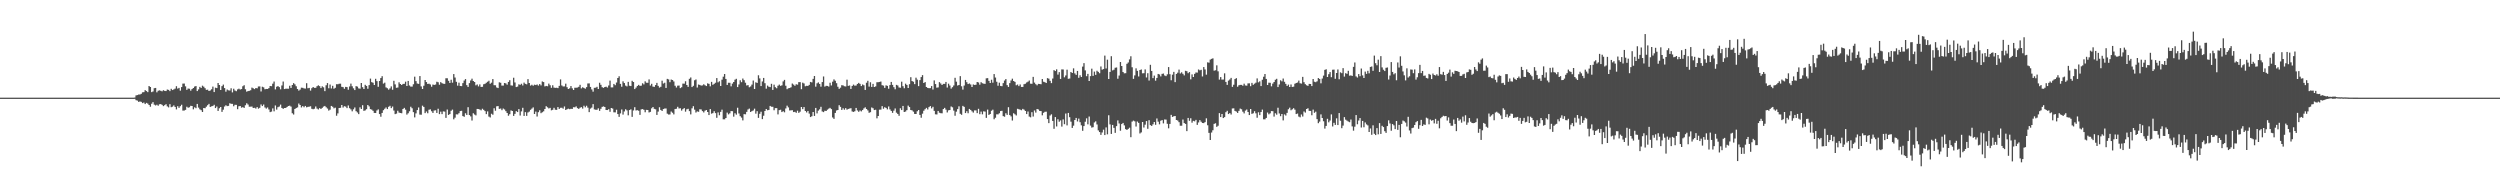 <?xml version="1.0" encoding="UTF-8"?>
<svg xmlns="http://www.w3.org/2000/svg" width="1920" height="150">
  <path d="M0 75.000h1v1.000H0zM1 75.000h1v1.000H1zM2 75.000h1v1.000H2zM3 75.000h1v1.000H3zM4 75.000h1v1.000H4zM5 75.000h1v1.000H5zM6 75.000h1v1.000H6zM7 75.000h1v1.000H7zM8 75.000h1v1.000H8zM9 75.000h1v1.000H9zM10 75.000h1v1.000H10zM11 75.000h1v1.000H11zM12 75.000h1v1.000H12zM13 75.000h1v1.000H13zM14 75.000h1v1.000H14zM15 75.000h1v1.000H15zM16 75.000h1v1.000H16zM17 75.000h1v1.000H17zM18 75.000h1v1.000H18zM19 75.000h1v1.000H19zM20 75.000h1v1.000H20zM21 75.000h1v1.000H21zM22 75.000h1v1.000H22zM23 75.000h1v1.000H23zM24 75.000h1v1.000H24zM25 75.000h1v1.000H25zM26 75.000h1v1.000H26zM27 75.000h1v1.000H27zM28 75.000h1v1.000H28zM29 75.000h1v1.000H29zM30 75.000h1v1.000H30zM31 75.000h1v1.000H31zM32 75.000h1v1.000H32zM33 75.000h1v1.000H33zM34 75.000h1v1.000H34zM35 75.000h1v1.000H35zM36 75.000h1v1.000H36zM37 75.000h1v1.000H37zM38 75.000h1v1.000H38zM39 75.000h1v1.000H39zM40 75.000h1v1.000H40zM41 75.000h1v1.000H41zM42 75.000h1v1.000H42zM43 75.000h1v1.000H43zM44 75.000h1v1.000H44zM45 75.000h1v1.000H45zM46 75.000h1v1.000H46zM47 75.000h1v1.000H47zM48 75.000h1v1.000H48zM49 75.000h1v1.000H49zM50 75.000h1v1.000H50zM51 75.000h1v1.000H51zM52 75.000h1v1.000H52zM53 75.000h1v1.000H53zM54 75.000h1v1.000H54zM55 75.000h1v1.000H55zM56 75.000h1v1.000H56zM57 75.000h1v1.000H57zM58 75.000h1v1.000H58zM59 75.000h1v1.000H59zM60 75.000h1v1.000H60zM61 75.000h1v1.000H61zM62 75.000h1v1.000H62zM63 75.000h1v1.000H63zM64 75.000h1v1.000H64zM65 75.000h1v1.000H65zM66 75.000h1v1.000H66zM67 75.000h1v1.000H67zM68 75.000h1v1.000H68zM69 75.000h1v1.000H69zM70 75.000h1v1.000H70zM71 75.000h1v1.000H71zM72 75.000h1v1.000H72zM73 75.000h1v1.000H73zM74 75.000h1v1.000H74zM75 75.000h1v1.000H75zM76 75.000h1v1.000H76zM77 75.000h1v1.000H77zM78 75.000h1v1.000H78zM79 75.000h1v1.000H79zM80 75.000h1v1.000H80zM81 75.000h1v1.000H81zM82 75.000h1v1.000H82zM83 75.000h1v1.000H83zM84 75.000h1v1.000H84zM85 75.000h1v1.000H85zM86 75.000h1v1.000H86zM87 75.000h1v1.000H87zM88 75.000h1v1.000H88zM89 75.000h1v1.000H89zM90 75.000h1v1.000H90zM91 75.000h1v1.000H91zM92 75.000h1v1.000H92zM93 75.000h1v1.000H93zM94 75.000h1v1.000H94zM95 75.000h1v1.000H95zM96 75.000h1v1.000H96zM97 75.000h1v1.000H97zM98 75.000h1v1.000H98zM99 75.000h1v1.000H99zM100 75.000h1v1.000H100zM101 75.000h1v1.000H101zM102 75.000h1v1.000H102zM103 74.922h1v1.000H103zM104 73.272h1v3.691H104zM105 73.032h1v4.208H105zM106 72.607h1v5.646H106zM107 72.543h1v5.375H107zM108 72.031h1v6.227H108zM109 70.899h1v8.299H109zM110 70.778h1v7.948H110zM111 69.199h1v10.727H111zM112 69.955h1v9.024H112zM113 70.767h1v8.820H113zM114 66.062h1v14.593H114zM115 66.840h1v15.123H115zM116 70.736h1v8.908H116zM117 70.247h1v8.209H117zM118 67.755h1v12.653H118zM119 67.510h1v13.486H119zM120 70.904h1v9.516H120zM121 69.709h1v11.503H121zM122 69.350h1v10.715H122zM123 69.741h1v10.172H123zM124 70.158h1v10.401H124zM125 69.255h1v12.234H125zM126 69.773h1v11.044H126zM127 69.936h1v10.085H127zM128 68.757h1v12.945H128zM129 68.994h1v13.480H129zM130 70.014h1v10.036H130zM131 68.177h1v14.152H131zM132 69.191h1v12.735H132zM133 68.636h1v12.302H133zM134 68.042h1v14.073H134zM135 66.207h1v17.804H135zM136 68.031h1v13.506H136zM137 67.478h1v15.374H137zM138 69.626h1v11.912H138zM139 66.861h1v13.576H139zM140 64.186h1v20.775H140zM141 64.179h1v20.684H141zM142 66.322h1v18.040H142zM143 69.029h1v12.937H143zM144 67.997h1v14.750H144zM145 68.136h1v14.225H145zM146 69.643h1v11.610H146zM147 68.404h1v12.993H147zM148 67.590h1v16.371H148zM149 66.478h1v15.930H149zM150 66.093h1v16.991H150zM151 69.945h1v9.869H151zM152 68.663h1v13.973H152zM153 66.712h1v17.279H153zM154 67.546h1v17.103H154zM155 65.779h1v20.256H155zM156 66.540h1v16.426H156zM157 67.731h1v15.413H157zM158 69.038h1v12.890H158zM159 68.844h1v11.925H159zM160 69.887h1v9.862H160zM161 69.472h1v12.631H161zM162 68.538h1v13.122H162zM163 66.491h1v14.843H163zM164 70.683h1v9.823H164zM165 67.309h1v15.677H165zM166 67.611h1v14.194H166zM167 63.723h1v21.465H167zM168 65.278h1v17.869H168zM169 69.138h1v13.020H169zM170 66.132h1v19.793H170zM171 64.969h1v19.247H171zM172 67.612h1v14.228H172zM173 70.384h1v10.447H173zM174 68.779h1v12.717H174zM175 69.357h1v11.968H175zM176 69.529h1v9.771H176zM177 67.779h1v11.929H177zM178 70.980h1v8.781H178zM179 68.169h1v13.429H179zM180 69.506h1v10.997H180zM181 70.062h1v10.460H181zM182 68.680h1v15.181H182zM183 68.105h1v13.487H183zM184 68.742h1v12.666H184zM185 68.425h1v14.243H185zM186 66.275h1v15.994H186zM187 65.453h1v17.416H187zM188 68.575h1v12.249H188zM189 70.417h1v8.904H189zM190 69.915h1v10.370H190zM191 69.749h1v12.227H191zM192 69.327h1v12.603H192zM193 67.283h1v14.550H193zM194 67.831h1v15.113H194zM195 68.457h1v14.328H195zM196 67.591h1v15.793H196zM197 67.833h1v14.374H197zM198 66.382h1v17.094H198zM199 66.332h1v16.477H199zM200 70.253h1v9.983H200zM201 66.603h1v14.847H201zM202 67.061h1v13.213H202zM203 68.580h1v13.955H203zM204 68.282h1v15.137H204zM205 68.350h1v14.185H205zM206 67.704h1v16.365H206zM207 66.034h1v20.075H207zM208 66.182h1v19.515H208zM209 64.249h1v18.998H209zM210 62.612h1v22.872H210zM211 68.662h1v12.329H211zM212 66.603h1v17.556H212zM213 66.081h1v16.262H213zM214 66.898h1v14.934H214zM215 68.593h1v11.749H215zM216 65.642h1v17.228H216zM217 62.630h1v20.965H217zM218 68.425h1v14.506H218zM219 68.094h1v14.801H219zM220 68.102h1v14.022H220zM221 68.160h1v13.235H221zM222 65.867h1v15.267H222zM223 67.553h1v14.319H223zM224 65.274h1v21.734H224zM225 63.832h1v24.106H225zM226 64.769h1v18.950H226zM227 66.252h1v16.729H227zM228 68.368h1v14.138H228zM229 69.573h1v9.957H229zM230 68.805h1v11.855H230zM231 67.331h1v15.179H231zM232 67.429h1v14.027H232zM233 67.878h1v14.513H233zM234 68.066h1v13.314H234zM235 63.902h1v18.507H235zM236 67.774h1v14.323H236zM237 67.463h1v14.432H237zM238 69.573h1v12.033H238zM239 67.726h1v15.817H239zM240 66.830h1v17.105H240zM241 67.506h1v15.979H241zM242 67.429h1v14.334H242zM243 66.180h1v17.222H243zM244 65.540h1v18.532H244zM245 66.169h1v16.894H245zM246 67.643h1v16.081H246zM247 66.282h1v16.563H247zM248 67.085h1v14.787H248zM249 69.978h1v11.374H249zM250 65.494h1v16.893H250zM251 63.787h1v19.566H251zM252 67.799h1v17.122H252zM253 64.928h1v19.317H253zM254 67.936h1v13.426H254zM255 65.909h1v16.060H255zM256 68.144h1v15.076H256zM257 67.447h1v15.220H257zM258 64.675h1v24.187H258zM259 64.724h1v22.387H259zM260 64.316h1v18.603H260zM261 64.243h1v18.547H261zM262 66.665h1v13.993H262zM263 66.935h1v15.658H263zM264 68.175h1v13.364H264zM265 66.701h1v15.176H265zM266 66.922h1v16.115H266zM267 68.915h1v12.102H267zM268 66.391h1v16.692H268zM269 64.210h1v19.828H269zM270 66.245h1v19.279H270zM271 67.837h1v16.152H271zM272 69.184h1v13.350H272zM273 66.125h1v19.284H273zM274 66.514h1v19.867H274zM275 67.909h1v19.769H275zM276 68.091h1v14.329H276zM277 63.763h1v19.967H277zM278 66.970h1v13.833H278zM279 68.351h1v16.774H279zM280 65.104h1v19.682H280zM281 65.977h1v17.879H281zM282 68.141h1v12.510H282zM283 65.358h1v16.365H283zM284 60.384h1v23.450H284zM285 63.075h1v21.075H285zM286 63.527h1v21.565H286zM287 65.271h1v21.474H287zM288 60.539h1v26.267H288zM289 62.322h1v22.539H289zM290 66.646h1v17.358H290zM291 62.189h1v25.434H291zM292 59.944h1v29.700H292zM293 58.538h1v28.178H293zM294 64.208h1v20.427H294zM295 63.495h1v20.019H295zM296 67.123h1v15.393H296zM297 67.788h1v15.955H297zM298 68.842h1v13.180H298zM299 67.886h1v13.382H299zM300 66.334h1v16.697H300zM301 68.921h1v12.913H301zM302 62.053h1v22.855H302zM303 64.802h1v22.875H303zM304 67.442h1v19.806H304zM305 67.220h1v17.840H305zM306 63.224h1v23.260H306zM307 64.500h1v22.303H307zM308 65.304h1v21.680H308zM309 64.463h1v19.272H309zM310 64.375h1v18.484H310zM311 62.742h1v21.471H311zM312 66.058h1v21.949H312zM313 62.172h1v24.815H313zM314 65.634h1v19.835H314zM315 66.493h1v15.470H315zM316 66.493h1v16.646H316zM317 64.716h1v21.389H317zM318 58.905h1v31.273H318zM319 62.314h1v24.794H319zM320 64.142h1v20.390H320zM321 64.431h1v18.126H321zM322 58.399h1v29.617H322zM323 66.362h1v21.732H323zM324 68.337h1v12.799H324zM325 65.867h1v16.252H325zM326 61.415h1v25.487H326zM327 63.032h1v22.550H327zM328 64.482h1v22.508H328zM329 64.257h1v19.999H329zM330 64.868h1v19.108H330zM331 66.614h1v18.820H331zM332 64.913h1v21.815H332zM333 65.220h1v19.650H333zM334 64.913h1v19.786H334zM335 62.783h1v23.963H335zM336 63.189h1v20.337H336zM337 65.073h1v22.583H337zM338 63.102h1v22.645H338zM339 63.889h1v23.767H339zM340 64.284h1v21.293H340zM341 64.420h1v21.304H341zM342 60.132h1v30.373H342zM343 60.087h1v24.034H343zM344 62.076h1v26.216H344zM345 63.690h1v23.917H345zM346 61.249h1v23.799H346zM347 63.465h1v20.728H347zM348 56.858h1v34.808H348zM349 59.537h1v30.806H349zM350 62.812h1v25.010H350zM351 65.799h1v22.090H351zM352 63.504h1v23.452H352zM353 66.041h1v19.254H353zM354 66.175h1v18.908H354zM355 63.823h1v25.341H355zM356 61.842h1v27.848H356zM357 60.718h1v26.263H357zM358 65.368h1v22.897H358zM359 66.755h1v15.552H359zM360 63.852h1v24.539H360zM361 61.779h1v27.626H361zM362 60.422h1v32.167H362zM363 62.209h1v24.772H363zM364 62.993h1v24.946H364zM365 65.511h1v23.098H365zM366 64.865h1v18.787H366zM367 66.363h1v17.386H367zM368 64.816h1v19.285H368zM369 66.742h1v17.989H369zM370 66.672h1v16.843H370zM371 64.711h1v19.642H371zM372 64.349h1v20.989H372zM373 63.561h1v24.111H373zM374 62.789h1v22.749H374zM375 61.992h1v27.575H375zM376 64.327h1v25.879H376zM377 63.489h1v23.859H377zM378 60.744h1v27.381H378zM379 65.457h1v17.677H379zM380 65.478h1v19.553H380zM381 67.167h1v14.502H381zM382 67.618h1v13.857H382zM383 63.219h1v20.388H383zM384 63.540h1v19.827H384zM385 65.725h1v18.933H385zM386 65.718h1v17.645H386zM387 63.726h1v20.357H387zM388 64.063h1v21.352H388zM389 65.036h1v21.740H389zM390 62.950h1v25.951H390zM391 61.582h1v26.113H391zM392 65.565h1v19.227H392zM393 65.755h1v19.518H393zM394 59.707h1v29.332H394zM395 63.328h1v24.134H395zM396 66.876h1v18.474H396zM397 66.485h1v19.585H397zM398 64.757h1v19.031H398zM399 65.138h1v23.596H399zM400 64.324h1v21.250H400zM401 65.652h1v17.157H401zM402 63.424h1v25.611H402zM403 64.414h1v21.698H403zM404 64.756h1v24.235H404zM405 60.782h1v25.580H405zM406 63.722h1v22.000H406zM407 65.720h1v18.606H407zM408 65.052h1v18.339H408zM409 65.857h1v16.621H409zM410 65.015h1v22.513H410zM411 65.341h1v20.351H411zM412 64.894h1v24.604H412zM413 65.718h1v20.448H413zM414 64.539h1v20.153H414zM415 65.611h1v21.311H415zM416 62.559h1v23.684H416zM417 63.037h1v22.476H417zM418 66.363h1v17.351H418zM419 66.010h1v15.574H419zM420 66.277h1v16.141H420zM421 64.191h1v19.127H421zM422 65.484h1v17.365H422zM423 67.455h1v17.305H423zM424 65.491h1v18.850H424zM425 67.272h1v15.536H425zM426 67.466h1v16.793H426zM427 67.361h1v16.996H427zM428 67.687h1v14.524H428zM429 65.941h1v17.704H429zM430 60.971h1v21.832H430zM431 65.627h1v17.111H431zM432 66.399h1v17.058H432zM433 66.370h1v15.410H433zM434 64.241h1v20.250H434zM435 66.963h1v16.963H435zM436 68.363h1v15.108H436zM437 67.856h1v16.027H437zM438 66.121h1v17.438H438zM439 67.849h1v15.795H439zM440 69.140h1v13.168H440zM441 67.367h1v15.071H441zM442 67.400h1v14.299H442zM443 67.217h1v15.828H443zM444 66.680h1v16.980H444zM445 65.111h1v17.628H445zM446 67.907h1v14.378H446zM447 67.003h1v16.384H447zM448 67.524h1v13.700H448zM449 68.150h1v14.300H449zM450 66.913h1v14.295H450zM451 64.121h1v18.551H451zM452 64.075h1v22.047H452zM453 66.762h1v16.642H453zM454 68.658h1v13.986H454zM455 70.421h1v9.576H455zM456 67.442h1v16.561H456zM457 67.306h1v16.947H457zM458 66.666h1v17.645H458zM459 68.364h1v14.855H459zM460 63.516h1v21.628H460zM461 65.128h1v18.436H461zM462 66.982h1v15.102H462zM463 67.465h1v14.272H463zM464 66.804h1v15.366H464zM465 66.559h1v17.911H465zM466 67.206h1v17.326H466zM467 65.620h1v18.223H467zM468 61.914h1v23.931H468zM469 67.113h1v15.848H469zM470 67.128h1v16.231H470zM471 64.483h1v21.808H471zM472 65.423h1v20.903H472zM473 63.362h1v20.932H473zM474 59.885h1v27.694H474zM475 58.595h1v31.170H475zM476 64.433h1v22.636H476zM477 66.627h1v17.467H477zM478 62.451h1v25.556H478zM479 63.783h1v21.842H479zM480 65.728h1v18.202H480zM481 66.377h1v18.421H481zM482 62.860h1v25.699H482zM483 65.849h1v18.670H483zM484 66.085h1v17.878H484zM485 62.064h1v27.697H485zM486 62.982h1v21.855H486zM487 68.412h1v13.898H487zM488 67.268h1v17.570H488zM489 66.020h1v18.630H489zM490 65.170h1v19.879H490zM491 65.930h1v22.293H491zM492 65.796h1v18.212H492zM493 63.966h1v19.797H493zM494 64.800h1v19.502H494zM495 62.441h1v23.780H495zM496 63.544h1v20.834H496zM497 63.616h1v20.841H497zM498 60.999h1v25.349H498zM499 65.685h1v20.225H499zM500 64.368h1v18.808H500zM501 66.509h1v15.672H501zM502 66.721h1v16.902H502zM503 65.319h1v18.627H503zM504 63.638h1v24.647H504zM505 65.941h1v19.749H505zM506 67.261h1v15.142H506zM507 66.667h1v17.740H507zM508 61.967h1v23.303H508zM509 64.176h1v19.585H509zM510 63.557h1v19.787H510zM511 67.550h1v15.740H511zM512 60.595h1v26.710H512zM513 60.953h1v27.016H513zM514 63.153h1v24.733H514zM515 61.092h1v24.568H515zM516 61.421h1v25.158H516zM517 62.590h1v25.245H517zM518 65.859h1v17.901H518zM519 67.232h1v16.270H519zM520 65.811h1v16.219H520zM521 65.678h1v17.648H521zM522 67.710h1v15.437H522zM523 67.013h1v17.931H523zM524 64.209h1v19.603H524zM525 64.234h1v18.743H525zM526 62.433h1v23.350H526zM527 65.299h1v18.692H527zM528 66.715h1v16.824H528zM529 60.512h1v24.854H529zM530 59.473h1v28.390H530zM531 66.867h1v16.336H531zM532 65.908h1v15.636H532zM533 61.658h1v22.551H533zM534 61.048h1v25.389H534zM535 67.234h1v18.304H535zM536 64.918h1v20.941H536zM537 65.228h1v18.702H537zM538 65.729h1v18.338H538zM539 65.567h1v19.802H539zM540 64.728h1v21.651H540zM541 65.467h1v19.526H541zM542 66.081h1v18.418H542zM543 63.980h1v22.055H543zM544 64.419h1v23.947H544zM545 66.319h1v17.428H545zM546 62.877h1v24.438H546zM547 65.123h1v21.771H547zM548 64.369h1v21.011H548zM549 63.529h1v23.382H549zM550 59.967h1v30.512H550zM551 63.209h1v23.098H551zM552 62.408h1v26.121H552zM553 66.071h1v19.844H553zM554 61.202h1v23.002H554zM555 58.878h1v32.788H555zM556 56.814h1v34.808H556zM557 60.616h1v29.984H557zM558 65.243h1v21.240H558zM559 63.536h1v24.303H559zM560 63.599h1v23.437H560zM561 66.296h1v18.983H561zM562 64.194h1v21.213H562zM563 62.976h1v26.601H563zM564 61.198h1v25.774H564zM565 60.526h1v27.523H565zM566 66.872h1v15.869H566zM567 64.871h1v22.273H567zM568 61.650h1v27.606H568zM569 63.137h1v27.201H569zM570 60.302h1v32.151H570zM571 61.578h1v26.056H571zM572 63.527h1v24.301H572zM573 65.623h1v20.282H573zM574 65.363h1v18.720H574zM575 67.004h1v16.407H575zM576 66.406h1v19.622H576zM577 64.967h1v20.358H577zM578 61.833h1v23.001H578zM579 68.361h1v15.111H579zM580 63.220h1v24.065H580zM581 63.690h1v21.727H581zM582 57.818h1v32.711H582zM583 60.228h1v27.149H583zM584 66.118h1v19.714H584zM585 62.587h1v28.891H585zM586 59.859h1v29.032H586zM587 63.903h1v21.335H587zM588 68.109h1v15.598H588zM589 65.740h1v18.949H589zM590 66.614h1v17.798H590zM591 66.902h1v14.450H591zM592 64.342h1v17.611H592zM593 69.078h1v12.935H593zM594 65.000h1v19.673H594zM595 66.962h1v16.093H595zM596 67.779h1v15.263H596zM597 65.842h1v22.027H597zM598 64.993h1v19.581H598zM599 65.955h1v18.314H599zM600 65.552h1v20.492H600zM601 62.502h1v22.917H601zM602 61.341h1v24.940H602zM603 65.846h1v17.455H603zM604 68.482h1v12.660H604zM605 67.785h1v14.717H605zM606 67.577h1v17.281H606zM607 66.999h1v17.750H607zM608 64.167h1v20.448H608zM609 64.950h1v21.138H609zM610 65.897h1v19.958H610zM611 64.713h1v21.911H611zM612 65.050h1v19.964H612zM613 63.097h1v23.610H613zM614 63.072h1v22.679H614zM615 68.488h1v13.696H615zM616 63.505h1v20.332H616zM617 64.123h1v18.081H617zM618 66.263h1v18.996H618zM619 65.885h1v20.512H619zM620 66.018h1v19.165H620zM621 65.162h1v22.085H621zM622 62.929h1v26.978H622zM623 63.298h1v25.988H623zM624 60.564h1v25.471H624zM625 58.368h1v30.660H625zM626 66.536h1v16.336H626zM627 63.981h1v23.103H627zM628 63.295h1v21.627H628zM629 64.446h1v19.503H629zM630 66.571h1v15.460H630zM631 63.002h1v22.584H631zM632 58.702h1v27.439H632zM633 66.526h1v18.521H633zM634 65.890h1v19.334H634zM635 66.012h1v18.224H635zM636 66.507h1v16.952H636zM637 63.533h1v19.283H637zM638 65.660h1v18.171H638zM639 62.717h1v27.487H639zM640 60.953h1v30.323H640zM641 62.019h1v24.736H641zM642 63.906h1v20.926H642zM643 66.598h1v17.880H643zM644 68.265h1v12.505H644zM645 67.324h1v14.732H645zM646 65.441h1v18.985H646zM647 65.604h1v17.555H647zM648 66.235h1v18.041H648zM649 66.416h1v16.638H649zM650 61.193h1v23.028H650zM651 65.966h1v17.685H651zM652 65.645h1v17.700H652zM653 68.294h1v14.805H653zM654 66.006h1v19.581H654zM655 64.983h1v21.003H655zM656 65.808h1v19.623H656zM657 65.714h1v17.166H657zM658 64.462h1v20.388H658zM659 63.621h1v22.234H659zM660 64.422h1v20.411H660zM661 66.114h1v19.465H661zM662 64.883h1v19.629H662zM663 65.493h1v17.751H663zM664 69.061h1v13.382H664zM665 63.521h1v20.181H665zM666 62.048h1v22.758H666zM667 66.525h1v20.112H667zM668 63.173h1v22.980H668zM669 66.760h1v15.794H669zM670 64.408h1v18.742H670zM671 66.793h1v17.745H671zM672 66.360h1v17.926H672zM673 63.202h1v27.690H673zM674 63.141h1v25.964H674zM675 62.921h1v21.323H675zM676 62.613h1v21.564H676zM677 65.450h1v16.069H677zM678 65.757h1v17.743H678zM679 67.464h1v14.858H679zM680 65.539h1v17.371H680zM681 65.952h1v18.049H681zM682 68.165h1v13.618H682zM683 65.320h1v18.718H683zM684 62.931h1v22.250H684zM685 65.180h1v21.496H685zM686 66.971h1v18.030H686zM687 68.540h1v14.773H687zM688 65.153h1v21.357H688zM689 65.623h1v21.900H689zM690 67.182h1v21.770H690zM691 67.364h1v15.786H691zM692 62.705h1v21.820H692zM693 66.188h1v15.158H693zM694 67.781h1v18.234H694zM695 64.242h1v21.401H695zM696 65.214h1v19.393H696zM697 67.564h1v13.536H697zM698 64.687h1v17.541H698zM699 59.293h1v25.183H699zM700 62.236h1v22.555H700zM701 62.747h1v23.030H701zM702 64.634h1v22.863H702zM703 59.645h1v27.892H703zM704 61.204h1v24.256H704zM705 66.173h1v18.324H705zM706 61.527h1v26.767H706zM707 59.172h1v31.226H707zM708 57.709h1v29.565H708zM709 63.733h1v21.334H709zM710 63.003h1v20.877H710zM711 66.823h1v16.017H711zM712 67.529h1v16.535H712zM713 67.750h1v14.531H713zM714 67.676h1v13.798H714zM715 66.074h1v17.175H715zM716 68.747h1v13.273H716zM717 61.768h1v23.364H717zM718 64.568h1v23.224H718zM719 67.308h1v20.600H719zM720 67.121h1v18.091H720zM721 63.091h1v23.513H721zM722 64.100h1v22.834H722zM723 65.256h1v21.792H723zM724 64.426h1v19.318H724zM725 64.402h1v18.459H725zM726 62.917h1v21.304H726zM727 67.243h1v19.116H727zM728 64.237h1v20.487H728zM729 65.711h1v18.760H729zM730 68.033h1v13.718H730zM731 66.972h1v15.450H731zM732 65.653h1v19.267H732zM733 59.736h1v29.136H733zM734 62.737h1v23.030H734zM735 65.700h1v18.121H735zM736 65.265h1v16.418H736zM737 58.472h1v28.910H737zM738 66.270h1v21.907H738zM739 68.828h1v12.459H739zM740 65.664h1v16.409H740zM741 61.385h1v25.473H741zM742 63.105h1v22.298H742zM743 64.551h1v22.424H743zM744 64.116h1v19.537H744zM745 64.876h1v19.540H745zM746 66.823h1v18.657H746zM747 64.892h1v21.584H747zM748 65.211h1v19.583H748zM749 65.061h1v19.708H749zM750 62.954h1v23.947H750zM751 63.346h1v20.217H751zM752 65.017h1v22.702H752zM753 63.122h1v22.589H753zM754 63.970h1v23.814H754zM755 64.258h1v21.264H755zM756 64.413h1v21.295H756zM757 60.178h1v30.329H757zM758 60.020h1v24.151H758zM759 62.105h1v26.151H759zM760 63.761h1v23.776H760zM761 61.240h1v23.781H761zM762 63.496h1v20.738H762zM763 56.864h1v34.720H763zM764 59.538h1v30.890H764zM765 62.797h1v25.008H765zM766 65.832h1v22.040H766zM767 63.508h1v23.494H767zM768 66.013h1v19.275H768zM769 66.183h1v18.919H769zM770 63.822h1v25.364H770zM771 61.861h1v27.779H771zM772 60.698h1v26.279H772zM773 65.398h1v22.836H773zM774 66.774h1v15.559H774zM775 63.854h1v24.541H775zM776 61.790h1v27.598H776zM777 60.422h1v32.156H777zM778 62.209h1v24.765H778zM779 62.883h1v24.946H779zM780 65.482h1v23.199H780zM781 64.924h1v18.617H781zM782 66.171h1v17.770H782zM783 64.852h1v19.362H783zM784 66.748h1v17.923H784zM785 66.786h1v16.815H785zM786 64.646h1v19.577H786zM787 64.286h1v20.977H787zM788 63.348h1v24.270H788zM789 62.699h1v22.968H789zM790 61.876h1v27.669H790zM791 64.241h1v25.867H791zM792 64.381h1v21.769H792zM793 59.059h1v30.422H793zM794 63.451h1v21.384H794zM795 64.683h1v21.787H795zM796 65.517h1v18.194H796zM797 64.409h1v19.664H797zM798 64.495h1v20.701H798zM799 64.720h1v20.598H799zM800 60.652h1v27.923H800zM801 62.766h1v23.869H801zM802 63.130h1v22.745H802zM803 63.736h1v22.003H803zM804 60.028h1v31.430H804zM805 60.434h1v34.154H805zM806 62.033h1v26.691H806zM807 63.839h1v23.949H807zM808 60.339h1v32.544H808zM809 53.859h1v45.061H809zM810 54.563h1v35.353H810zM811 53.266h1v43.847H811zM812 57.305h1v34.298H812zM813 55.395h1v38.113H813zM814 60.601h1v31.888H814zM815 53.304h1v43.931H815zM816 53.350h1v38.371H816zM817 59.381h1v35.999H817zM818 57.940h1v29.262H818zM819 53.490h1v42.840H819zM820 60.535h1v26.220H820zM821 60.309h1v29.682H821zM822 55.305h1v38.112H822zM823 56.046h1v42.217H823zM824 52.497h1v44.039H824zM825 56.346h1v35.834H825zM826 57.483h1v33.075H826zM827 54.470h1v38.810H827zM828 59.771h1v31.336H828zM829 57.796h1v36.044H829zM830 59.113h1v37.163H830zM831 51.138h1v49.316H831zM832 48.462h1v48.357H832zM833 54.067h1v39.450H833zM834 58.530h1v32.332H834zM835 56.746h1v38.753H835zM836 62.199h1v27.294H836zM837 58.495h1v37.989H837zM838 52.747h1v45.234H838zM839 58.269h1v39.417H839zM840 55.015h1v39.026H840zM841 57.480h1v35.709H841zM842 54.340h1v41.234H842zM843 55.178h1v44.988H843zM844 56.291h1v45.135H844zM845 51.022h1v52.564H845zM846 53.516h1v48.209H846zM847 53.055h1v46.505H847zM848 42.695h1v61.030H848zM849 52.604h1v45.225H849zM850 45.829h1v57.320H850zM851 60.652h1v27.884H851zM852 55.269h1v40.278H852zM853 43.163h1v59.697H853zM854 54.066h1v41.871H854zM855 53.547h1v44.663H855zM856 52.002h1v50.023H856zM857 51.791h1v45.069H857zM858 60.463h1v31.983H858zM859 58.013h1v36.830H859zM860 47.630h1v52.751H860zM861 50.690h1v44.574H861zM862 55.291h1v39.131H862zM863 56.301h1v40.013H863zM864 56.218h1v42.976H864zM865 48.981h1v50.794H865zM866 47.977h1v50.997H866zM867 45.595h1v52.442H867zM868 43.210h1v62.168H868zM869 51.661h1v41.710H869zM870 60.563h1v32.034H870zM871 57.883h1v35.308H871zM872 52.477h1v44.675H872zM873 54.428h1v38.889H873zM874 58.722h1v35.650H874zM875 53.777h1v48.738H875zM876 53.333h1v48.327H876zM877 56.320h1v37.392H877zM878 56.240h1v41.725H878zM879 53.318h1v42.451H879zM880 59.510h1v33.458H880zM881 56.201h1v42.738H881zM882 61.845h1v30.453H882zM883 49.791h1v46.331H883zM884 54.453h1v42.286H884zM885 59.989h1v35.507H885zM886 58.060h1v35.648H886zM887 61.953h1v33.919H887zM888 59.851h1v31.142H888zM889 56.759h1v36.703H889zM890 57.165h1v38.305H890zM891 58.660h1v34.084H891zM892 56.720h1v35.476H892zM893 56.483h1v38.305H893zM894 57.979h1v33.774H894zM895 58.475h1v33.363H895zM896 57.074h1v38.026H896zM897 51.500h1v47.063H897zM898 57.007h1v38.168H898zM899 61.669h1v26.566H899zM900 57.338h1v32.491H900zM901 55.201h1v34.116H901zM902 63.058h1v26.032H902zM903 56.769h1v35.373H903zM904 55.814h1v36.750H904zM905 53.460h1v40.404H905zM906 56.416h1v40.160H906zM907 55.564h1v41.001H907zM908 56.677h1v35.119H908zM909 57.889h1v36.617H909zM910 54.350h1v40.849H910zM911 54.690h1v46.017H911zM912 56.230h1v34.353H912zM913 55.333h1v37.438H913zM914 60.948h1v29.886H914zM915 57.116h1v37.100H915zM916 59.119h1v33.686H916zM917 56.717h1v36.469H917zM918 55.632h1v36.401H918zM919 55.781h1v40.111H919zM920 53.350h1v40.727H920zM921 54.018h1v38.221H921zM922 53.598h1v39.880H922zM923 58.746h1v35.719H923zM924 51.486h1v43.074H924zM925 53.373h1v40.448H925zM926 57.335h1v33.544H926zM927 47.865h1v48.333H927zM928 48.153h1v53.865H928zM929 45.760h1v61.752H929zM930 45.232h1v56.564H930zM931 44.783h1v55.264H931zM932 54.291h1v40.820H932zM933 53.989h1v40.677H933zM934 50.177h1v47.256H934zM935 54.789h1v41.788H935zM936 61.144h1v25.764H936zM937 59.175h1v30.754H937zM938 61.123h1v26.412H938zM939 61.086h1v29.597H939zM940 56.332h1v33.650H940zM941 62.930h1v23.264H941zM942 65.188h1v19.924H942zM943 61.925h1v25.687H943zM944 61.021h1v25.825H944zM945 59.812h1v28.171H945zM946 66.726h1v16.581H946zM947 65.097h1v18.106H947zM948 60.723h1v24.458H948zM949 59.998h1v25.707H949zM950 66.612h1v20.108H950zM951 65.473h1v19.697H951zM952 65.179h1v18.216H952zM953 65.169h1v18.745H953zM954 65.823h1v19.958H954zM955 64.268h1v22.828H955zM956 65.615h1v19.336H956zM957 65.774h1v18.328H957zM958 64.039h1v22.001H958zM959 64.023h1v24.326H959zM960 66.206h1v17.494H960zM961 63.632h1v23.829H961zM962 65.120h1v21.843H962zM963 64.282h1v21.113H963zM964 63.469h1v23.566H964zM965 60.213h1v30.224H965zM966 63.228h1v22.991H966zM967 62.479h1v25.962H967zM968 66.078h1v19.924H968zM969 61.213h1v22.959H969zM970 58.919h1v32.734H970zM971 56.849h1v34.787H971zM972 60.638h1v29.946H972zM973 65.287h1v21.156H973zM974 63.507h1v24.280H974zM975 63.608h1v23.415H975zM976 66.293h1v18.990H976zM977 64.201h1v21.208H977zM978 63.000h1v26.564H978zM979 61.215h1v25.759H979zM980 60.537h1v27.513H980zM981 66.866h1v15.877H981zM982 64.881h1v22.246H982zM983 61.654h1v27.593H983zM984 62.466h1v25.102H984zM985 60.305h1v32.138H985zM986 62.835h1v25.022H986zM987 64.425h1v24.320H987zM988 65.983h1v20.690H988zM989 64.952h1v18.963H989zM990 66.808h1v15.876H990zM991 64.860h1v19.840H991zM992 66.784h1v17.161H992zM993 66.546h1v16.554H993zM994 64.296h1v19.909H994zM995 63.744h1v23.871H995zM996 63.375h1v23.827H996zM997 61.884h1v27.653H997zM998 63.932h1v26.162H998zM999 64.217h1v23.673H999zM1000 59.051h1v30.450H1000zM1001 63.129h1v22.499H1001zM1002 64.671h1v21.786H1002zM1003 65.498h1v18.209H1003zM1004 65.939h1v17.191H1004zM1005 64.427h1v20.741H1005zM1006 64.489h1v20.699H1006zM1007 66.106h1v22.426H1007zM1008 60.696h1v23.486H1008zM1009 62.762h1v23.869H1009zM1010 63.114h1v22.640H1010zM1011 62.448h1v29.048H1011zM1012 59.945h1v34.669H1012zM1013 60.609h1v32.785H1013zM1014 64.014h1v23.835H1014zM1015 60.339h1v30.286H1015zM1016 58.085h1v35.026H1016zM1017 53.683h1v45.102H1017zM1018 53.216h1v43.523H1018zM1019 59.116h1v32.132H1019zM1020 57.009h1v36.956H1020zM1021 55.342h1v37.211H1021zM1022 59.305h1v28.548H1022zM1023 53.539h1v43.577H1023zM1024 53.433h1v40.885H1024zM1025 60.530h1v35.418H1025zM1026 56.085h1v34.780H1026zM1027 53.362h1v42.671H1027zM1028 60.880h1v25.943H1028zM1029 55.559h1v37.149H1029zM1030 56.239h1v42.200H1030zM1031 52.338h1v44.128H1031zM1032 58.840h1v31.114H1032zM1033 56.207h1v35.680H1033zM1034 56.691h1v36.005H1034zM1035 54.356h1v38.965H1035zM1036 58.090h1v35.751H1036zM1037 57.926h1v33.862H1037zM1038 58.320h1v38.746H1038zM1039 51.373h1v48.992H1039zM1040 47.988h1v49.312H1040zM1041 58.690h1v29.682H1041zM1042 59.534h1v35.890H1042zM1043 56.892h1v35.667H1043zM1044 58.544h1v32.107H1044zM1045 52.644h1v45.326H1045zM1046 57.922h1v34.968H1046zM1047 59.922h1v37.797H1047zM1048 54.992h1v39.062H1048zM1049 56.754h1v38.772H1049zM1050 54.383h1v41.948H1050zM1051 56.340h1v45.056H1051zM1052 51.407h1v47.274H1052zM1053 51.032h1v52.517H1053zM1054 54.382h1v41.877H1054zM1055 42.724h1v60.038H1055zM1056 48.526h1v55.214H1056zM1057 50.119h1v48.306H1057zM1058 45.847h1v57.312H1058zM1059 55.291h1v39.277H1059zM1060 43.107h1v59.765H1060zM1061 51.775h1v44.847H1061zM1062 53.532h1v44.064H1062zM1063 54.564h1v46.209H1063zM1064 52.052h1v49.994H1064zM1065 51.803h1v45.033H1065zM1066 61.084h1v31.349H1066zM1067 58.018h1v36.817H1067zM1068 47.657h1v52.737H1068zM1069 55.265h1v40.013H1069zM1070 57.092h1v39.162H1070zM1071 56.203h1v42.974H1071zM1072 61.642h1v31.278H1072zM1073 47.976h1v51.777H1073zM1074 51.875h1v44.048H1074zM1075 43.239h1v62.164H1075zM1076 50.541h1v44.638H1076zM1077 54.877h1v37.699H1077zM1078 57.868h1v35.310H1078zM1079 61.762h1v32.415H1079zM1080 52.473h1v44.697H1080zM1081 59.556h1v30.136H1081zM1082 58.550h1v41.658H1082zM1083 53.342h1v49.187H1083zM1084 53.530h1v44.865H1084zM1085 56.225h1v41.784H1085zM1086 53.280h1v42.734H1086zM1087 61.153h1v32.692H1087zM1088 59.365h1v33.598H1088zM1089 56.186h1v42.756H1089zM1090 49.828h1v46.317H1090zM1091 56.157h1v35.883H1091zM1092 54.487h1v42.268H1092zM1093 58.198h1v37.332H1093zM1094 58.032h1v37.847H1094zM1095 59.870h1v30.487H1095zM1096 60.282h1v30.715H1096zM1097 56.745h1v38.751H1097zM1098 57.385h1v34.392H1098zM1099 60.746h1v31.976H1099zM1100 56.494h1v35.706H1100zM1101 57.586h1v37.171H1101zM1102 57.999h1v33.278H1102zM1103 57.039h1v38.058H1103zM1104 58.139h1v34.607H1104zM1105 51.491h1v47.073H1105zM1106 56.989h1v33.821H1106zM1107 57.323h1v32.490H1107zM1108 55.187h1v33.691H1108zM1109 57.644h1v31.671H1109zM1110 62.138h1v26.953H1110zM1111 56.802h1v35.766H1111zM1112 55.823h1v34.318H1112zM1113 53.431h1v41.140H1113zM1114 58.846h1v37.724H1114zM1115 55.569h1v41.001H1115zM1116 56.708h1v35.107H1116zM1117 54.324h1v40.881H1117zM1118 54.514h1v46.196H1118zM1119 54.714h1v35.854H1119zM1120 55.316h1v37.431H1120zM1121 58.329h1v33.385H1121zM1122 58.283h1v35.912H1122zM1123 57.129h1v32.404H1123zM1124 56.701h1v36.522H1124zM1125 59.891h1v28.658H1125zM1126 55.592h1v40.279H1126zM1127 55.292h1v38.802H1127zM1128 53.322h1v37.336H1128zM1129 53.627h1v39.863H1129zM1130 57.454h1v37.015H1130zM1131 56.608h1v38.012H1131zM1132 51.437h1v42.965H1132zM1133 53.363h1v40.459H1133zM1134 54.555h1v36.408H1134zM1135 47.864h1v54.132H1135zM1136 48.926h1v50.043H1136zM1137 45.801h1v61.653H1137zM1138 44.833h1v55.270H1138zM1139 54.300h1v40.093H1139zM1140 54.298h1v40.813H1140zM1141 50.398h1v46.946H1141zM1142 51.791h1v46.305H1142zM1143 59.220h1v27.986H1143zM1144 58.759h1v30.817H1144zM1145 59.961h1v28.647H1145zM1146 60.138h1v27.519H1146zM1147 57.418h1v34.930H1147zM1148 61.284h1v25.145H1148zM1149 63.206h1v22.584H1149zM1150 58.804h1v27.813H1150zM1151 57.920h1v29.435H1151zM1152 58.288h1v30.374H1152zM1153 63.922h1v27.528H1153zM1154 63.614h1v19.510H1154zM1155 65.203h1v19.120H1155zM1156 56.926h1v32.976H1156zM1157 56.953h1v30.853H1157zM1158 62.811h1v27.443H1158zM1159 60.278h1v28.731H1159zM1160 62.471h1v24.783H1160zM1161 62.691h1v24.771H1161zM1162 59.571h1v31.054H1162zM1163 60.596h1v29.592H1163zM1164 61.376h1v28.845H1164zM1165 59.913h1v29.902H1165zM1166 58.802h1v33.986H1166zM1167 60.151h1v30.373H1167zM1168 51.376h1v43.769H1168zM1169 53.785h1v39.084H1169zM1170 59.004h1v31.522H1170zM1171 59.116h1v34.845H1171zM1172 53.294h1v40.252H1172zM1173 55.245h1v34.172H1173zM1174 56.071h1v38.403H1174zM1175 57.365h1v32.264H1175zM1176 58.582h1v31.995H1176zM1177 61.259h1v30.996H1177zM1178 51.569h1v45.568H1178zM1179 54.286h1v43.195H1179zM1180 57.632h1v34.732H1180zM1181 60.588h1v36.117H1181zM1182 60.254h1v34.533H1182zM1183 62.122h1v28.512H1183zM1184 57.553h1v34.715H1184zM1185 50.986h1v45.545H1185zM1186 59.612h1v36.345H1186zM1187 55.583h1v35.172H1187zM1188 61.841h1v29.905H1188zM1189 63.230h1v24.366H1189zM1190 52.110h1v47.125H1190zM1191 55.548h1v39.547H1191zM1192 51.942h1v49.354H1192zM1193 55.373h1v41.226H1193zM1194 55.785h1v39.846H1194zM1195 57.041h1v38.027H1195zM1196 55.398h1v36.246H1196zM1197 59.146h1v34.039H1197zM1198 58.458h1v32.009H1198zM1199 61.528h1v27.071H1199zM1200 61.443h1v29.867H1200zM1201 60.375h1v28.847H1201zM1202 57.445h1v34.825H1202zM1203 56.154h1v36.245H1203zM1204 53.463h1v37.800H1204zM1205 54.749h1v44.669H1205zM1206 55.255h1v40.550H1206zM1207 56.995h1v37.543H1207zM1208 52.213h1v44.739H1208zM1209 59.155h1v31.274H1209zM1210 60.309h1v33.792H1210zM1211 61.452h1v26.864H1211zM1212 57.047h1v33.960H1212zM1213 55.103h1v40.696H1213zM1214 56.327h1v32.932H1214zM1215 58.287h1v36.133H1215zM1216 60.063h1v32.294H1216zM1217 53.484h1v36.978H1217zM1218 55.006h1v36.136H1218zM1219 56.466h1v42.404H1219zM1220 52.683h1v52.095H1220zM1221 49.970h1v48.849H1221zM1222 57.343h1v38.188H1222zM1223 49.760h1v50.349H1223zM1224 47.230h1v56.475H1224zM1225 46.284h1v54.249H1225zM1226 48.808h1v51.236H1226zM1227 47.871h1v51.166H1227zM1228 41.386h1v60.581H1228zM1229 49.179h1v49.867H1229zM1230 42.017h1v68.713H1230zM1231 43.563h1v57.969H1231zM1232 51.060h1v54.970H1232zM1233 50.286h1v46.809H1233zM1234 43.660h1v66.187H1234zM1235 56.838h1v35.897H1235zM1236 53.575h1v44.486H1236zM1237 46.021h1v58.758H1237zM1238 47.919h1v56.263H1238zM1239 46.984h1v60.129H1239zM1240 48.827h1v55.121H1240zM1241 55.021h1v45.765H1241zM1242 43.431h1v57.390H1242zM1243 46.304h1v60.050H1243zM1244 47.539h1v55.833H1244zM1245 43.802h1v60.545H1245zM1246 48.735h1v58.449H1246zM1247 38.327h1v70.710H1247zM1248 44.297h1v61.552H1248zM1249 48.220h1v49.954H1249zM1250 45.066h1v66.825H1250zM1251 56.213h1v42.681H1251zM1252 51.541h1v52.929H1252zM1253 39.307h1v67.141H1253zM1254 50.489h1v57.485H1254zM1255 43.620h1v56.842H1255zM1256 46.861h1v56.502H1256zM1257 35.543h1v68.023H1257zM1258 45.182h1v62.097H1258zM1259 42.162h1v73.910H1259zM1260 36.468h1v76.044H1260zM1261 44.561h1v60.053H1261zM1262 48.756h1v53.592H1262zM1263 26.139h1v87.149H1263zM1264 42.031h1v61.854H1264zM1265 34.844h1v76.270H1265zM1266 51.302h1v46.116H1266zM1267 43.964h1v63.412H1267zM1268 36.096h1v77.460H1268zM1269 42.630h1v61.206H1269zM1270 40.965h1v64.819H1270zM1271 36.699h1v66.452H1271zM1272 39.708h1v68.066H1272zM1273 48.937h1v53.361H1273zM1274 46.663h1v58.358H1274zM1275 36.339h1v75.887H1275zM1276 42.219h1v65.595H1276zM1277 45.088h1v57.547H1277zM1278 49.568h1v56.149H1278zM1279 43.787h1v74.191H1279zM1280 38.548h1v66.382H1280zM1281 37.062h1v70.242H1281zM1282 41.421h1v64.249H1282zM1283 39.290h1v72.942H1283zM1284 41.853h1v63.256H1284zM1285 43.982h1v61.781H1285zM1286 43.694h1v67.796H1286zM1287 43.003h1v61.410H1287zM1288 45.519h1v55.729H1288zM1289 43.708h1v57.577H1289zM1290 45.239h1v65.413H1290zM1291 38.565h1v74.342H1291zM1292 45.123h1v61.109H1292zM1293 42.189h1v63.261H1293zM1294 37.581h1v65.465H1294zM1295 51.365h1v50.557H1295zM1296 43.170h1v67.607H1296zM1297 53.580h1v51.256H1297zM1298 36.128h1v64.799H1298zM1299 43.225h1v65.487H1299zM1300 46.330h1v60.667H1300zM1301 43.639h1v62.419H1301zM1302 51.455h1v50.779H1302zM1303 48.411h1v59.117H1303zM1304 44.301h1v59.927H1304zM1305 44.582h1v63.759H1305zM1306 48.491h1v58.007H1306zM1307 50.515h1v61.284H1307zM1308 37.468h1v67.812H1308zM1309 45.511h1v61.794H1309zM1310 48.244h1v54.146H1310zM1311 42.496h1v64.878H1311zM1312 42.948h1v71.914H1312zM1313 47.659h1v54.171H1313zM1314 42.875h1v64.591H1314zM1315 41.966h1v72.860H1315zM1316 44.914h1v67.331H1316zM1317 52.808h1v50.003H1317zM1318 49.287h1v57.200H1318zM1319 37.080h1v71.702H1319zM1320 35.115h1v81.981H1320zM1321 40.798h1v71.609H1321zM1322 37.671h1v77.667H1322zM1323 47.570h1v59.003H1323zM1324 44.772h1v61.117H1324zM1325 36.719h1v76.677H1325zM1326 43.973h1v67.255H1326zM1327 36.714h1v75.100H1327zM1328 30.693h1v77.973H1328zM1329 38.261h1v64.299H1329zM1330 38.058h1v63.953H1330zM1331 36.734h1v72.797H1331zM1332 40.664h1v65.735H1332zM1333 49.712h1v49.859H1333zM1334 30.232h1v93.467H1334zM1335 42.175h1v68.763H1335zM1336 40.507h1v72.530H1336zM1337 35.923h1v82.295H1337zM1338 37.371h1v75.991H1338zM1339 29.785h1v88.325H1339zM1340 38.725h1v72.397H1340zM1341 44.826h1v62.030H1341zM1342 38.044h1v67.116H1342zM1343 37.711h1v72.813H1343zM1344 37.140h1v79.435H1344zM1345 36.453h1v72.829H1345zM1346 42.177h1v64.478H1346zM1347 41.317h1v66.339H1347zM1348 42.634h1v68.881H1348zM1349 39.212h1v72.247H1349zM1350 51.626h1v42.868H1350zM1351 56.033h1v36.969H1351zM1352 58.150h1v33.105H1352zM1353 56.911h1v35.944H1353zM1354 55.290h1v41.392H1354zM1355 56.694h1v38.348H1355zM1356 64.026h1v20.649H1356zM1357 65.968h1v18.524H1357zM1358 65.433h1v19.598H1358zM1359 65.131h1v18.554H1359zM1360 66.650h1v16.080H1360zM1361 67.723h1v14.423H1361zM1362 65.595h1v18.493H1362zM1363 65.357h1v19.645H1363zM1364 64.782h1v19.268H1364zM1365 63.717h1v22.356H1365zM1366 62.432h1v25.436H1366zM1367 64.205h1v23.716H1367zM1368 61.073h1v31.210H1368zM1369 61.925h1v29.643H1369zM1370 62.497h1v23.516H1370zM1371 60.121h1v34.676H1371zM1372 60.658h1v29.863H1372zM1373 56.324h1v35.459H1373zM1374 64.008h1v24.732H1374zM1375 65.398h1v20.005H1375zM1376 62.180h1v30.520H1376zM1377 58.665h1v32.171H1377zM1378 61.770h1v26.515H1378zM1379 61.963h1v28.598H1379zM1380 55.179h1v32.311H1380zM1381 51.783h1v39.355H1381zM1382 60.611h1v31.316H1382zM1383 60.388h1v26.415H1383zM1384 57.894h1v40.124H1384zM1385 52.166h1v42.838H1385zM1386 51.790h1v45.526H1386zM1387 58.680h1v32.647H1387zM1388 60.255h1v30.926H1388zM1389 49.034h1v45.171H1389zM1390 50.899h1v50.925H1390zM1391 55.904h1v37.620H1391zM1392 42.307h1v59.660H1392zM1393 48.602h1v58.147H1393zM1394 51.639h1v48.998H1394zM1395 44.749h1v69.413H1395zM1396 42.012h1v64.019H1396zM1397 41.956h1v65.048H1397zM1398 34.395h1v71.560H1398zM1399 38.647h1v73.805H1399zM1400 33.512h1v78.801H1400zM1401 38.898h1v59.955H1401zM1402 39.727h1v72.388H1402zM1403 43.585h1v60.034H1403zM1404 41.857h1v67.289H1404zM1405 43.288h1v64.222H1405zM1406 43.541h1v60.102H1406zM1407 38.292h1v70.125H1407zM1408 42.941h1v62.006H1408zM1409 37.499h1v79.992H1409zM1410 35.868h1v73.803H1410zM1411 42.727h1v70.427H1411zM1412 41.910h1v66.499H1412zM1413 40.951h1v69.076H1413zM1414 36.406h1v69.314H1414zM1415 36.883h1v75.990H1415zM1416 37.285h1v73.729H1416zM1417 47.660h1v51.450H1417zM1418 41.816h1v67.630H1418zM1419 42.810h1v65.522H1419zM1420 37.833h1v77.838H1420zM1421 46.631h1v61.141H1421zM1422 40.355h1v73.537H1422zM1423 35.164h1v75.333H1423zM1424 33.601h1v75.863H1424zM1425 44.617h1v60.978H1425zM1426 42.155h1v61.126H1426zM1427 39.538h1v74.820H1427zM1428 44.256h1v60.284H1428zM1429 48.783h1v63.322H1429zM1430 53.822h1v48.569H1430zM1431 53.337h1v50.573H1431zM1432 50.268h1v53.519H1432zM1433 45.867h1v63.113H1433zM1434 48.502h1v55.769H1434zM1435 44.581h1v59.134H1435zM1436 36.449h1v73.920H1436zM1437 44.390h1v62.200H1437zM1438 48.141h1v55.209H1438zM1439 40.957h1v64.616H1439zM1440 43.372h1v63.520H1440zM1441 45.466h1v69.980H1441zM1442 40.612h1v65.098H1442zM1443 31.414h1v83.342H1443zM1444 38.939h1v76.338H1444zM1445 39.409h1v75.215H1445zM1446 45.713h1v57.141H1446zM1447 48.801h1v58.829H1447zM1448 46.708h1v56.013H1448zM1449 46.794h1v59.950H1449zM1450 40.164h1v63.438H1450zM1451 43.613h1v59.604H1451zM1452 39.121h1v64.003H1452zM1453 47.419h1v61.756H1453zM1454 39.429h1v70.809H1454zM1455 39.384h1v66.216H1455zM1456 37.106h1v68.938H1456zM1457 41.936h1v65.174H1457zM1458 38.294h1v77.093H1458zM1459 39.809h1v72.934H1459zM1460 36.184h1v82.544H1460zM1461 39.580h1v72.349H1461zM1462 39.555h1v79.723H1462zM1463 30.710h1v89.193H1463zM1464 37.848h1v83.487H1464zM1465 37.130h1v71.214H1465zM1466 46.584h1v53.523H1466zM1467 32.435h1v87.035H1467zM1468 32.338h1v91.066H1468zM1469 41.559h1v69.576H1469zM1470 39.618h1v74.255H1470zM1471 49.206h1v48.661H1471zM1472 33.679h1v74.780H1472zM1473 26.751h1v84.115H1473zM1474 33.696h1v85.160H1474zM1475 39.738h1v87.978H1475zM1476 27.773h1v90.057H1476zM1477 28.051h1v85.709H1477zM1478 30.214h1v84.174H1478zM1479 34.518h1v76.580H1479zM1480 30.798h1v84.705H1480zM1481 34.675h1v80.201H1481zM1482 34.077h1v88.403H1482zM1483 54.168h1v53.132H1483zM1484 38.548h1v69.582H1484zM1485 44.235h1v71.669H1485zM1486 32.339h1v74.265H1486zM1487 36.589h1v72.669H1487zM1488 38.532h1v76.283H1488zM1489 43.550h1v74.932H1489zM1490 34.979h1v81.398H1490zM1491 43.081h1v61.862H1491zM1492 43.444h1v69.927H1492zM1493 35.980h1v67.384H1493zM1494 43.415h1v67.131H1494zM1495 30.473h1v89.981H1495zM1496 40.722h1v72.964H1496zM1497 34.373h1v73.351H1497zM1498 39.961h1v71.482H1498zM1499 43.963h1v68.669H1499zM1500 31.074h1v84.489H1500zM1501 46.658h1v63.038H1501zM1502 38.349h1v69.763H1502zM1503 33.541h1v81.471H1503zM1504 41.689h1v72.594H1504zM1505 35.078h1v85.930H1505zM1506 37.147h1v66.388H1506zM1507 43.942h1v72.933H1507zM1508 36.674h1v79.217H1508zM1509 43.141h1v71.343H1509zM1510 40.682h1v68.323H1510zM1511 31.041h1v82.562H1511zM1512 40.369h1v63.706H1512zM1513 40.003h1v64.690H1513zM1514 46.082h1v52.031H1514zM1515 36.772h1v69.031H1515zM1516 34.208h1v70.963H1516zM1517 39.439h1v67.688H1517zM1518 47.874h1v57.674H1518zM1519 31.911h1v79.779H1519zM1520 38.541h1v72.620H1520zM1521 49.935h1v51.860H1521zM1522 41.128h1v77.465H1522zM1523 47.753h1v54.653H1523zM1524 40.714h1v80.721H1524zM1525 43.374h1v65.234H1525zM1526 37.697h1v74.346H1526zM1527 43.825h1v56.725H1527zM1528 41.508h1v72.278H1528zM1529 40.593h1v71.333H1529zM1530 40.217h1v65.497H1530zM1531 43.341h1v67.910H1531zM1532 40.718h1v68.267H1532zM1533 49.875h1v61.335H1533zM1534 42.256h1v61.287H1534zM1535 45.029h1v60.916H1535zM1536 47.960h1v50.743H1536zM1537 39.070h1v72.995H1537zM1538 30.621h1v83.013H1538zM1539 42.486h1v72.068H1539zM1540 38.934h1v63.735H1540zM1541 41.089h1v65.910H1541zM1542 34.437h1v85.197H1542zM1543 44.714h1v58.700H1543zM1544 43.833h1v64.034H1544zM1545 42.909h1v81.031H1545zM1546 32.965h1v79.556H1546zM1547 37.184h1v70.117H1547zM1548 43.728h1v68.476H1548zM1549 38.479h1v71.903H1549zM1550 37.242h1v72.108H1550zM1551 31.026h1v90.627H1551zM1552 36.850h1v87.818H1552zM1553 40.911h1v81.262H1553zM1554 28.642h1v84.754H1554zM1555 42.514h1v70.497H1555zM1556 42.127h1v62.337H1556zM1557 50.315h1v49.219H1557zM1558 50.859h1v45.971H1558zM1559 52.451h1v45.594H1559zM1560 56.513h1v39.471H1560zM1561 59.875h1v31.244H1561zM1562 58.593h1v30.764H1562zM1563 60.098h1v30.778H1563zM1564 57.302h1v32.996H1564zM1565 64.050h1v23.792H1565zM1566 66.212h1v19.193H1566zM1567 65.344h1v19.390H1567zM1568 68.114h1v13.937H1568zM1569 68.213h1v12.594H1569zM1570 67.403h1v16.391H1570zM1571 63.880h1v20.559H1571zM1572 66.105h1v18.973H1572zM1573 63.660h1v21.142H1573zM1574 62.584h1v24.364H1574zM1575 63.557h1v22.749H1575zM1576 61.977h1v30.441H1576zM1577 61.095h1v26.893H1577zM1578 60.656h1v26.950H1578zM1579 59.511h1v33.744H1579zM1580 57.737h1v32.773H1580zM1581 59.584h1v27.345H1581zM1582 64.303h1v23.608H1582zM1583 62.283h1v26.097H1583zM1584 59.393h1v29.692H1584zM1585 58.844h1v29.236H1585zM1586 62.845h1v24.087H1586zM1587 61.803h1v28.170H1587zM1588 50.574h1v39.676H1588zM1589 54.102h1v36.199H1589zM1590 60.576h1v30.644H1590zM1591 61.999h1v34.307H1591zM1592 58.474h1v38.657H1592zM1593 52.832h1v41.108H1593zM1594 53.179h1v41.883H1594zM1595 60.631h1v28.792H1595zM1596 49.521h1v43.760H1596zM1597 56.520h1v42.187H1597zM1598 50.963h1v48.440H1598zM1599 50.223h1v47.888H1599zM1600 45.588h1v55.858H1600zM1601 48.777h1v58.453H1601zM1602 43.610h1v64.221H1602zM1603 45.899h1v58.275H1603zM1604 44.017h1v61.012H1604zM1605 38.925h1v66.147H1605zM1606 39.640h1v66.838H1606zM1607 36.331h1v71.277H1607zM1608 45.640h1v57.431H1608zM1609 39.137h1v70.479H1609zM1610 46.608h1v65.447H1610zM1611 40.604h1v63.226H1611zM1612 45.117h1v65.674H1612zM1613 52.375h1v52.382H1613zM1614 42.856h1v60.321H1614zM1615 45.039h1v59.179H1615zM1616 48.133h1v50.559H1616zM1617 37.002h1v76.028H1617zM1618 44.147h1v64.040H1618zM1619 48.216h1v57.865H1619zM1620 45.420h1v57.392H1620zM1621 42.305h1v66.051H1621zM1622 35.257h1v80.284H1622zM1623 39.589h1v67.407H1623zM1624 42.550h1v60.730H1624zM1625 43.458h1v63.288H1625zM1626 43.494h1v59.884H1626zM1627 42.908h1v67.411H1627zM1628 36.973h1v77.215H1628zM1629 43.393h1v66.883H1629zM1630 40.267h1v74.978H1630zM1631 36.556h1v73.374H1631zM1632 38.136h1v68.934H1632zM1633 49.129h1v52.719H1633zM1634 42.278h1v63.066H1634zM1635 46.529h1v67.700H1635zM1636 45.218h1v56.100H1636zM1637 51.090h1v56.753H1637zM1638 53.434h1v44.868H1638zM1639 56.516h1v43.540H1639zM1640 49.733h1v53.969H1640zM1641 44.551h1v58.373H1641zM1642 48.055h1v52.302H1642zM1643 56.328h1v38.852H1643zM1644 45.819h1v56.310H1644zM1645 51.425h1v44.789H1645zM1646 48.113h1v56.536H1646zM1647 45.970h1v60.565H1647zM1648 51.928h1v56.288H1648zM1649 49.911h1v54.391H1649zM1650 50.069h1v47.014H1650zM1651 40.547h1v66.690H1651zM1652 45.801h1v60.780H1652zM1653 54.503h1v36.612H1653zM1654 53.222h1v47.304H1654zM1655 46.180h1v54.487H1655zM1656 48.227h1v52.363H1656zM1657 50.314h1v53.113H1657zM1658 46.750h1v59.549H1658zM1659 53.327h1v45.653H1659zM1660 49.167h1v47.873H1660zM1661 49.718h1v54.644H1661zM1662 46.842h1v57.612H1662zM1663 49.858h1v48.059H1663zM1664 44.851h1v54.331H1664zM1665 36.487h1v66.481H1665zM1666 39.113h1v67.304H1666zM1667 39.065h1v68.758H1667zM1668 36.937h1v74.534H1668zM1669 44.705h1v60.921H1669zM1670 35.529h1v75.311H1670zM1671 40.968h1v72.278H1671zM1672 39.254h1v72.164H1672zM1673 45.711h1v57.454H1673zM1674 40.694h1v72.158H1674zM1675 30.927h1v78.515H1675zM1676 40.131h1v77.272H1676zM1677 38.294h1v65.321H1677zM1678 45.812h1v63.580H1678zM1679 45.153h1v61.933H1679zM1680 39.229h1v76.020H1680zM1681 32.989h1v86.307H1681zM1682 42.658h1v78.935H1682zM1683 31.958h1v86.197H1683zM1684 24.334h1v89.870H1684zM1685 31.352h1v85.550H1685zM1686 42.308h1v60.720H1686zM1687 31.931h1v91.393H1687zM1688 39.003h1v73.859H1688zM1689 34.959h1v84.067H1689zM1690 37.320h1v76.658H1690zM1691 42.299h1v66.864H1691zM1692 41.630h1v66.271H1692zM1693 32.909h1v77.866H1693zM1694 32.796h1v77.331H1694zM1695 45.654h1v58.793H1695zM1696 45.947h1v64.121H1696zM1697 40.891h1v68.610H1697zM1698 49.846h1v53.814H1698zM1699 38.952h1v66.294H1699zM1700 40.869h1v64.087H1700zM1701 45.004h1v58.709H1701zM1702 55.484h1v48.679H1702zM1703 38.710h1v71.015H1703zM1704 38.912h1v67.060H1704zM1705 36.907h1v70.576H1705zM1706 43.422h1v70.323H1706zM1707 29.437h1v81.252H1707zM1708 36.950h1v72.917H1708zM1709 42.035h1v61.255H1709zM1710 39.918h1v73.244H1710zM1711 38.715h1v76.526H1711zM1712 36.958h1v77.433H1712zM1713 35.422h1v77.735H1713zM1714 42.770h1v57.743H1714zM1715 39.209h1v75.123H1715zM1716 48.052h1v62.100H1716zM1717 47.125h1v63.047H1717zM1718 47.657h1v52.078H1718zM1719 49.839h1v53.510H1719zM1720 45.282h1v57.768H1720zM1721 51.881h1v46.844H1721zM1722 50.110h1v46.816H1722zM1723 49.342h1v52.056H1723zM1724 54.290h1v45.944H1724zM1725 45.933h1v69.258H1725zM1726 48.084h1v52.369H1726zM1727 51.210h1v46.660H1727zM1728 41.251h1v64.689H1728zM1729 49.126h1v57.220H1729zM1730 47.447h1v59.486H1730zM1731 48.728h1v62.819H1731zM1732 51.205h1v55.996H1732zM1733 51.011h1v48.059H1733zM1734 46.142h1v62.901H1734zM1735 41.577h1v58.518H1735zM1736 46.320h1v52.829H1736zM1737 47.884h1v57.591H1737zM1738 55.265h1v43.042H1738zM1739 52.507h1v49.608H1739zM1740 55.908h1v43.368H1740zM1741 56.658h1v35.640H1741zM1742 50.800h1v43.532H1742zM1743 44.350h1v54.783H1743zM1744 48.913h1v53.064H1744zM1745 41.187h1v61.121H1745zM1746 40.057h1v65.403H1746zM1747 49.964h1v48.070H1747zM1748 52.558h1v43.362H1748zM1749 51.662h1v47.663H1749zM1750 53.416h1v40.888H1750zM1751 47.197h1v61.000H1751zM1752 40.072h1v70.513H1752zM1753 45.310h1v67.271H1753zM1754 51.082h1v52.454H1754zM1755 48.564h1v46.337H1755zM1756 39.872h1v56.212H1756zM1757 49.294h1v49.785H1757zM1758 40.401h1v61.270H1758zM1759 47.882h1v60.813H1759zM1760 50.345h1v56.554H1760zM1761 43.133h1v54.619H1761zM1762 39.590h1v60.993H1762zM1763 54.822h1v47.270H1763zM1764 60.677h1v25.994H1764zM1765 54.652h1v39.136H1765zM1766 58.896h1v31.439H1766zM1767 60.361h1v29.440H1767zM1768 60.126h1v30.383H1768zM1769 63.636h1v23.655H1769zM1770 65.368h1v20.142H1770zM1771 61.597h1v25.812H1771zM1772 63.810h1v21.748H1772zM1773 69.972h1v12.356H1773zM1774 69.488h1v12.424H1774zM1775 69.656h1v10.499H1775zM1776 69.568h1v10.416H1776zM1777 71.423h1v6.559H1777zM1778 69.763h1v8.761H1778zM1779 71.981h1v6.823H1779zM1780 72.263h1v5.828H1780zM1781 72.102h1v6.570H1781zM1782 73.529h1v3.227H1782zM1783 73.067h1v4.181H1783zM1784 73.361h1v3.591H1784zM1785 73.677h1v2.962H1785zM1786 74.031h1v2.173H1786zM1787 73.840h1v2.157H1787zM1788 74.329h1v1.506H1788zM1789 74.271h1v1.316H1789zM1790 74.409h1v1.136H1790zM1791 74.234h1v1.646H1791zM1792 74.196h1v1.653H1792zM1793 74.167h1v1.629H1793zM1794 74.536h1v1.000H1794zM1795 74.686h1v1.000H1795zM1796 74.717h1v1.000H1796zM1797 74.763h1v1.000H1797zM1798 74.693h1v1.000H1798zM1799 74.856h1v1.000H1799zM1800 74.782h1v1.000H1800zM1801 74.818h1v1.000H1801zM1802 74.849h1v1.000H1802zM1803 74.920h1v1.000H1803zM1804 74.949h1v1.000H1804zM1805 74.949h1v1.000H1805zM1806 74.951h1v1.000H1806zM1807 74.958h1v1.000H1807zM1808 74.964h1v1.000H1808zM1809 74.979h1v1.000H1809zM1810 74.976h1v1.000H1810zM1811 74.984h1v1.000H1811zM1812 74.990h1v1.000H1812zM1813 74.989h1v1.000H1813zM1814 74.992h1v1.000H1814zM1815 74.994h1v1.000H1815zM1816 74.996h1v1.000H1816zM1817 74.996h1v1.000H1817zM1818 74.998h1v1.000H1818zM1819 74.998h1v1.000H1819zM1820 74.999h1v1.000H1820zM1821 74.999h1v1.000H1821zM1822 74.999h1v1.000H1822zM1823 74.999h1v1.000H1823zM1824 75.000h1v1.000H1824zM1825 75.000h1v1.000H1825zM1826 75.000h1v1.000H1826zM1827 75.000h1v1.000H1827zM1828 75.000h1v1.000H1828zM1829 75.000h1v1.000H1829zM1830 75.000h1v1.000H1830zM1831 75.000h1v1.000H1831zM1832 75.000h1v1.000H1832zM1833 75.000h1v1.000H1833zM1834 75.000h1v1.000H1834zM1835 75.000h1v1.000H1835zM1836 75.000h1v1.000H1836zM1837 75.000h1v1.000H1837zM1838 75.000h1v1.000H1838zM1839 75.000h1v1.000H1839zM1840 75.000h1v1.000H1840zM1841 75.000h1v1.000H1841zM1842 75.000h1v1.000H1842zM1843 75.000h1v1.000H1843zM1844 75.000h1v1.000H1844zM1845 75.000h1v1.000H1845zM1846 75.000h1v1.000H1846zM1847 75.000h1v1.000H1847zM1848 75.000h1v1.000H1848zM1849 75.000h1v1.000H1849zM1850 75.000h1v1.000H1850zM1851 75.000h1v1.000H1851zM1852 75.000h1v1.000H1852zM1853 75.000h1v1.000H1853zM1854 75.000h1v1.000H1854zM1855 75.000h1v1.000H1855zM1856 75.000h1v1.000H1856zM1857 75.000h1v1.000H1857zM1858 75.000h1v1.000H1858zM1859 75.000h1v1.000H1859zM1860 75.000h1v1.000H1860zM1861 75.000h1v1.000H1861zM1862 75.000h1v1.000H1862zM1863 75.000h1v1.000H1863zM1864 75.000h1v1.000H1864zM1865 75.000h1v1.000H1865zM1866 75.000h1v1.000H1866zM1867 75.000h1v1.000H1867zM1868 75.000h1v1.000H1868zM1869 75.000h1v1.000H1869zM1870 75.000h1v1.000H1870zM1871 75.000h1v1.000H1871zM1872 75.000h1v1.000H1872zM1873 75.000h1v1.000H1873zM1874 75.000h1v1.000H1874zM1875 75.000h1v1.000H1875zM1876 75.000h1v1.000H1876zM1877 75.000h1v1.000H1877zM1878 75.000h1v1.000H1878zM1879 75.000h1v1.000H1879zM1880 75.000h1v1.000H1880zM1881 75.000h1v1.000H1881zM1882 75.000h1v1.000H1882zM1883 75.000h1v1.000H1883zM1884 75.000h1v1.000H1884zM1885 75.000h1v1.000H1885zM1886 75.000h1v1.000H1886zM1887 75.000h1v1.000H1887zM1888 75.000h1v1.000H1888zM1889 75.000h1v1.000H1889zM1890 75.000h1v1.000H1890zM1891 75.000h1v1.000H1891zM1892 75.000h1v1.000H1892zM1893 75.000h1v1.000H1893zM1894 75.000h1v1.000H1894zM1895 75.000h1v1.000H1895zM1896 75.000h1v1.000H1896zM1897 75.000h1v1.000H1897zM1898 75.000h1v1.000H1898zM1899 75.000h1v1.000H1899zM1900 75.000h1v1.000H1900zM1901 75.000h1v1.000H1901zM1902 75.000h1v1.000H1902zM1903 75.000h1v1.000H1903zM1904 75.000h1v1.000H1904zM1905 75.000h1v1.000H1905zM1906 75.000h1v1.000H1906zM1907 75.000h1v1.000H1907zM1908 75.000h1v1.000H1908zM1909 75.000h1v1.000H1909zM1910 75.000h1v1.000H1910zM1911 75.000h1v1.000H1911zM1912 75.000h1v1.000H1912zM1913 75.000h1v1.000H1913zM1914 75.000h1v1.000H1914zM1915 75.000h1v1.000H1915zM1916 75.000h1v1.000H1916zM1917 75.000h1v1.000H1917zM1918 75.000h1v1.000H1918zM1919 75.000h1v1.000H1919z" fill="#4a4a4a"></path>
</svg>
